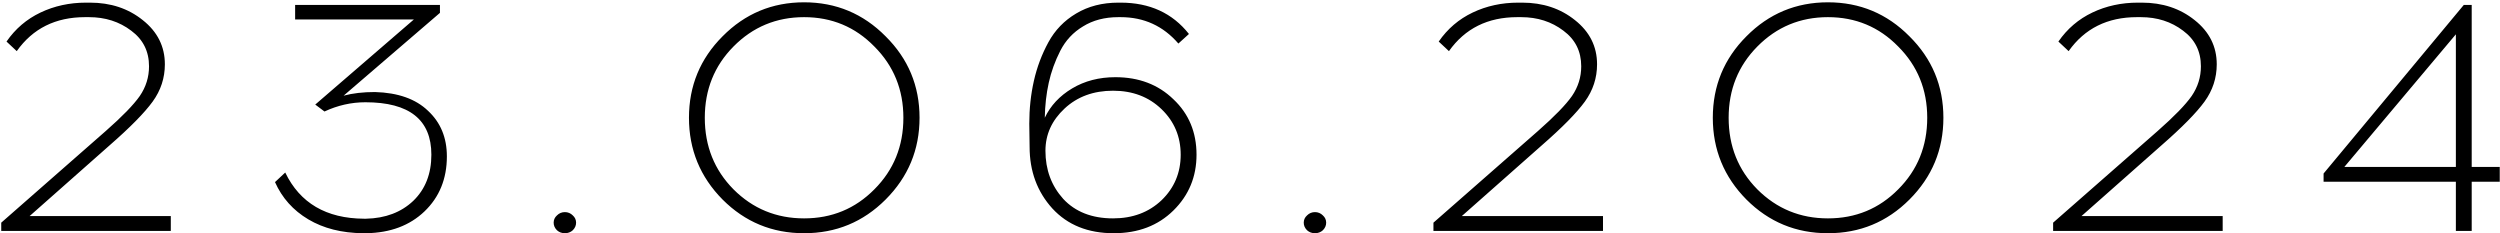 <?xml version="1.0" encoding="UTF-8"?> <svg xmlns="http://www.w3.org/2000/svg" width="1061" height="99" viewBox="0 0 1061 99" fill="none"><path d="M72.488 98H0.528V94.5L44.908 55.58C51.908 49.42 56.715 44.473 59.328 40.74C61.941 36.913 63.248 32.713 63.248 28.14C63.248 21.793 60.728 16.753 55.688 13.02C50.648 9.193 44.675 7.28 37.768 7.28H36.088C23.581 7.28 13.921 12.087 7.108 21.7L2.768 17.64C6.502 12.227 11.308 8.12 17.188 5.32C23.068 2.52 29.508 1.12 36.508 1.12H38.188C46.962 1.12 54.428 3.593 60.588 8.54C66.841 13.487 69.968 19.74 69.968 27.3C69.968 33.087 68.242 38.36 64.788 43.12C61.335 47.88 55.221 54.087 46.448 61.74L12.568 91.7H72.488V98ZM186.712 5.46L145.832 40.6C149.658 39.573 154.092 39.06 159.132 39.06C168.932 39.34 176.445 42 181.672 47.04C186.992 51.987 189.652 58.427 189.652 66.36C189.652 75.88 186.478 83.673 180.132 89.74C173.878 95.713 165.665 98.793 155.492 98.98H154.092C145.038 98.887 137.292 96.927 130.852 93.1C124.412 89.273 119.698 84 116.712 77.28L121.052 73.22C127.305 86.193 138.458 92.727 154.512 92.82H155.352C163.565 92.633 170.238 90.113 175.372 85.26C180.505 80.313 183.072 73.78 183.072 65.66C183.072 50.82 173.738 43.4 155.072 43.4C149.098 43.4 143.312 44.707 137.712 47.32L133.792 44.38L175.652 8.26H125.252V2.1H186.712V5.46ZM236.372 91.42C237.306 90.487 238.426 90.02 239.732 90.02C241.039 90.02 242.159 90.487 243.092 91.42C244.026 92.26 244.492 93.287 244.492 94.5C244.492 95.713 244.026 96.787 243.092 97.72C242.159 98.56 241.039 98.98 239.732 98.98C238.426 98.98 237.306 98.56 236.372 97.72C235.439 96.787 234.972 95.713 234.972 94.5C234.972 93.287 235.439 92.26 236.372 91.42ZM306.676 15.4C316.196 5.787 327.723 0.98 341.256 0.98C354.79 0.98 366.316 5.787 375.836 15.4C385.45 24.92 390.256 36.447 390.256 49.98C390.256 63.513 385.45 75.087 375.836 84.7C366.316 94.22 354.79 98.98 341.256 98.98C327.723 98.98 316.196 94.22 306.676 84.7C297.156 75.087 292.396 63.513 292.396 49.98C292.396 36.447 297.156 24.92 306.676 15.4ZM371.076 19.74C362.956 11.433 353.016 7.28 341.256 7.28C329.496 7.28 319.51 11.433 311.296 19.74C303.176 27.953 299.116 38.033 299.116 49.98C299.116 62.02 303.176 72.147 311.296 80.36C319.51 88.573 329.496 92.68 341.256 92.68C353.016 92.68 362.956 88.573 371.076 80.36C379.29 72.147 383.396 62.02 383.396 49.98C383.396 38.033 379.29 27.953 371.076 19.74ZM474.625 1.12H475.605C487.925 1.12 497.585 5.553 504.585 14.42L500.105 18.48C493.665 11.013 485.498 7.28 475.605 7.28H474.625C468.838 7.28 463.845 8.587 459.645 11.2C455.445 13.72 452.225 17.173 449.985 21.56C447.745 25.947 446.112 30.473 445.085 35.14C444.058 39.807 443.498 44.753 443.405 49.98C445.832 44.847 449.705 40.693 455.025 37.52C460.345 34.347 466.458 32.76 473.365 32.76C483.352 32.76 491.565 35.887 498.005 42.14C504.538 48.3 507.805 56.14 507.805 65.66C507.805 74.993 504.538 82.88 498.005 89.32C491.472 95.76 483.025 98.98 472.665 98.98C461.745 98.98 453.065 95.48 446.625 88.48C440.185 81.387 436.965 72.66 436.965 62.3L436.825 52.5C436.825 46.153 437.478 40.087 438.785 34.3C440.092 28.513 442.145 23.053 444.945 17.92C447.745 12.787 451.665 8.727 456.705 5.74C461.838 2.66 467.812 1.12 474.625 1.12ZM492.965 46.34C487.552 41.113 480.692 38.5 472.385 38.5C464.078 38.5 457.218 41.02 451.805 46.06C446.392 51.1 443.685 57.073 443.685 63.98C443.685 72.007 446.205 78.82 451.245 84.42C456.378 89.927 463.425 92.68 472.385 92.68C480.692 92.68 487.552 90.113 492.965 84.98C498.378 79.753 501.085 73.313 501.085 65.66C501.085 58.007 498.378 51.567 492.965 46.34ZM554.708 91.42C555.642 90.487 556.762 90.02 558.068 90.02C559.375 90.02 560.495 90.487 561.428 91.42C562.362 92.26 562.828 93.287 562.828 94.5C562.828 95.713 562.362 96.787 561.428 97.72C560.495 98.56 559.375 98.98 558.068 98.98C556.762 98.98 555.642 98.56 554.708 97.72C553.775 96.787 553.308 95.713 553.308 94.5C553.308 93.287 553.775 92.26 554.708 91.42ZM680.312 98H608.352V94.5L652.732 55.58C659.732 49.42 664.539 44.473 667.152 40.74C669.766 36.913 671.072 32.713 671.072 28.14C671.072 21.793 668.552 16.753 663.512 13.02C658.472 9.193 652.499 7.28 645.592 7.28H643.912C631.406 7.28 621.746 12.087 614.932 21.7L610.592 17.64C614.326 12.227 619.132 8.12 625.012 5.32C630.892 2.52 637.332 1.12 644.332 1.12H646.012C654.786 1.12 662.252 3.593 668.412 8.54C674.666 13.487 677.792 19.74 677.792 27.3C677.792 33.087 676.066 38.36 672.612 43.12C669.159 47.88 663.046 54.087 654.272 61.74L620.392 91.7H680.312V98ZM741.196 15.4C750.716 5.787 762.243 0.98 775.776 0.98C789.309 0.98 800.836 5.787 810.356 15.4C819.969 24.92 824.776 36.447 824.776 49.98C824.776 63.513 819.969 75.087 810.356 84.7C800.836 94.22 789.309 98.98 775.776 98.98C762.243 98.98 750.716 94.22 741.196 84.7C731.676 75.087 726.916 63.513 726.916 49.98C726.916 36.447 731.676 24.92 741.196 15.4ZM805.596 19.74C797.476 11.433 787.536 7.28 775.776 7.28C764.016 7.28 754.029 11.433 745.816 19.74C737.696 27.953 733.636 38.033 733.636 49.98C733.636 62.02 737.696 72.147 745.816 80.36C754.029 88.573 764.016 92.68 775.776 92.68C787.536 92.68 797.476 88.573 805.596 80.36C813.809 72.147 817.916 62.02 817.916 49.98C817.916 38.033 813.809 27.953 805.596 19.74ZM943.305 98H871.345V94.5L915.725 55.58C922.725 49.42 927.531 44.473 930.145 40.74C932.758 36.913 934.065 32.713 934.065 28.14C934.065 21.793 931.545 16.753 926.505 13.02C921.465 9.193 915.491 7.28 908.585 7.28H906.905C894.398 7.28 884.738 12.087 877.925 21.7L873.585 17.64C877.318 12.227 882.125 8.12 888.005 5.32C893.885 2.52 900.325 1.12 907.325 1.12H909.005C917.778 1.12 925.245 3.593 931.405 8.54C937.658 13.487 940.785 19.74 940.785 27.3C940.785 33.087 939.058 38.36 935.605 43.12C932.151 47.88 926.038 54.087 917.265 61.74L883.385 91.7H943.305V98ZM1048.99 77.14V98H1042.27V77.14H986.128V73.64L1045.63 2.1H1048.99V70.84H1060.89V77.14H1048.99ZM1042.27 14.56L994.948 70.84H1042.27V14.56Z" fill="black"></path></svg> 